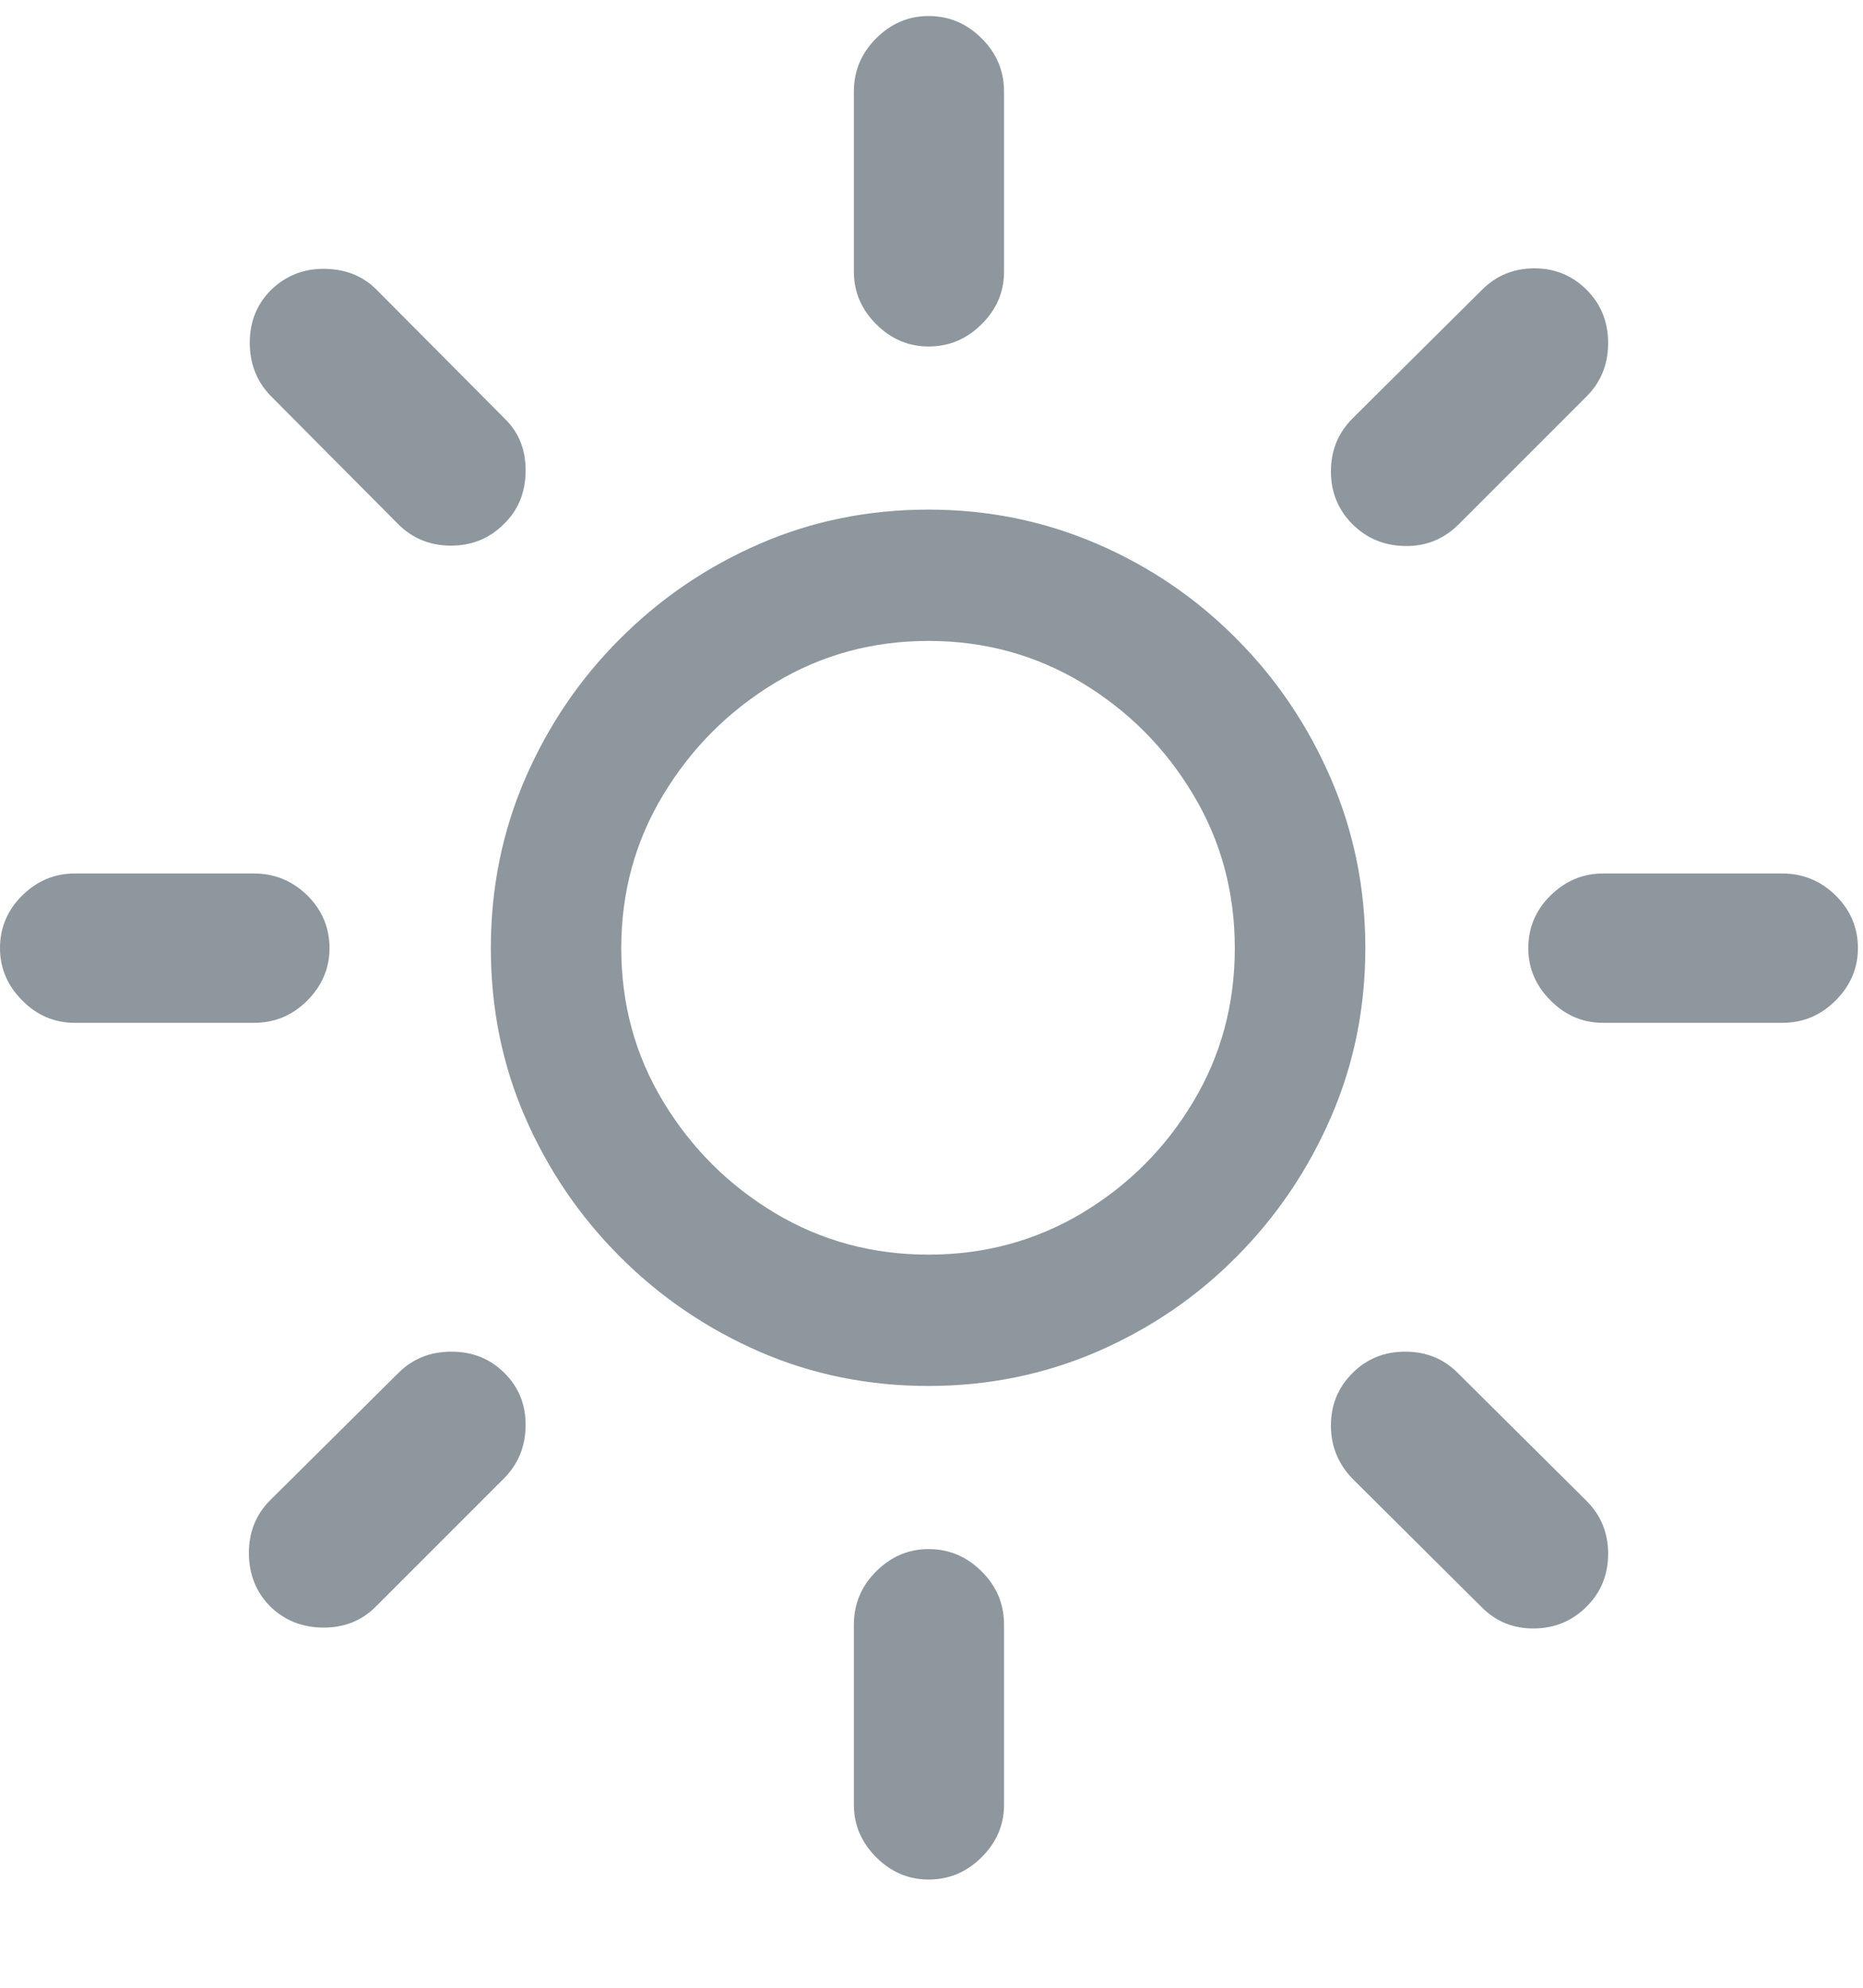 <?xml version="1.0" encoding="UTF-8"?>
<svg xmlns="http://www.w3.org/2000/svg" width="15" height="16" viewBox="0 0 15 16" fill="none">
  <path d="M7.476 11.156C7.955 11.156 8.407 11.064 8.834 10.88C9.26 10.695 9.634 10.441 9.956 10.116C10.279 9.791 10.532 9.417 10.716 8.993C10.9 8.57 10.993 8.116 10.993 7.632C10.993 7.149 10.9 6.694 10.716 6.268C10.532 5.842 10.279 5.466 9.956 5.142C9.634 4.817 9.26 4.562 8.834 4.378C8.407 4.194 7.955 4.102 7.476 4.102C6.992 4.102 6.538 4.194 6.115 4.378C5.691 4.562 5.317 4.817 4.992 5.142C4.667 5.466 4.413 5.842 4.228 6.268C4.044 6.694 3.952 7.149 3.952 7.632C3.952 8.116 4.044 8.57 4.228 8.993C4.413 9.417 4.667 9.791 4.992 10.116C5.317 10.441 5.691 10.695 6.115 10.88C6.538 11.064 6.992 11.156 7.476 11.156ZM7.476 10.099C7.024 10.099 6.612 9.987 6.239 9.764C5.866 9.54 5.567 9.242 5.341 8.869C5.115 8.496 5.002 8.084 5.002 7.632C5.002 7.181 5.115 6.769 5.341 6.396C5.567 6.022 5.866 5.723 6.239 5.497C6.612 5.272 7.024 5.159 7.476 5.159C7.927 5.159 8.339 5.272 8.713 5.497C9.086 5.723 9.384 6.022 9.607 6.396C9.831 6.769 9.942 7.181 9.942 7.632C9.942 8.084 9.831 8.496 9.607 8.869C9.384 9.242 9.086 9.54 8.713 9.764C8.339 9.987 7.927 10.099 7.476 10.099ZM8.084 0.737C8.084 0.571 8.024 0.428 7.904 0.309C7.784 0.189 7.642 0.129 7.476 0.129C7.315 0.129 7.174 0.189 7.054 0.309C6.935 0.428 6.875 0.571 6.875 0.737V2.188C6.875 2.349 6.935 2.49 7.054 2.609C7.174 2.729 7.315 2.789 7.476 2.789C7.642 2.789 7.784 2.729 7.904 2.609C8.024 2.49 8.084 2.349 8.084 2.188V0.737ZM10.889 3.369C10.774 3.485 10.716 3.626 10.716 3.794C10.716 3.962 10.774 4.104 10.889 4.219C11.004 4.334 11.146 4.393 11.314 4.395C11.482 4.398 11.626 4.339 11.746 4.219L12.775 3.19C12.89 3.075 12.948 2.932 12.948 2.761C12.948 2.591 12.89 2.448 12.775 2.333C12.66 2.218 12.52 2.16 12.354 2.16C12.188 2.16 12.047 2.218 11.932 2.333L10.889 3.369ZM14.351 8.233C14.516 8.233 14.659 8.174 14.779 8.054C14.899 7.934 14.959 7.794 14.959 7.632C14.959 7.467 14.899 7.325 14.779 7.207C14.659 7.09 14.516 7.031 14.351 7.031H12.906C12.745 7.031 12.605 7.09 12.485 7.207C12.365 7.325 12.305 7.467 12.305 7.632C12.305 7.794 12.365 7.934 12.485 8.054C12.605 8.174 12.745 8.233 12.906 8.233H14.351ZM11.739 11.053C11.624 10.937 11.482 10.88 11.314 10.88C11.146 10.88 11.004 10.937 10.889 11.053C10.774 11.168 10.716 11.308 10.716 11.474C10.716 11.64 10.774 11.783 10.889 11.902L11.932 12.939C12.047 13.054 12.188 13.11 12.354 13.108C12.52 13.106 12.66 13.047 12.775 12.932C12.89 12.817 12.948 12.675 12.948 12.507C12.948 12.339 12.89 12.197 12.775 12.082L11.739 11.053ZM8.084 13.077C8.084 12.911 8.024 12.768 7.904 12.649C7.784 12.529 7.642 12.469 7.476 12.469C7.315 12.469 7.174 12.529 7.054 12.649C6.935 12.768 6.875 12.911 6.875 13.077V14.528C6.875 14.689 6.935 14.829 7.054 14.949C7.174 15.069 7.315 15.129 7.476 15.129C7.642 15.129 7.784 15.069 7.904 14.949C8.024 14.829 8.084 14.689 8.084 14.528V13.077ZM2.176 12.075C2.061 12.19 2.004 12.332 2.004 12.5C2.004 12.668 2.059 12.81 2.17 12.925C2.285 13.04 2.427 13.099 2.598 13.101C2.768 13.103 2.911 13.047 3.026 12.932L4.056 11.902C4.171 11.787 4.23 11.646 4.232 11.477C4.234 11.309 4.178 11.168 4.063 11.053C3.947 10.937 3.805 10.88 3.634 10.88C3.464 10.88 3.321 10.937 3.206 11.053L2.176 12.075ZM0.601 7.031C0.44 7.031 0.299 7.09 0.18 7.207C0.06 7.325 0 7.467 0 7.632C0 7.794 0.06 7.934 0.18 8.054C0.299 8.174 0.44 8.233 0.601 8.233H2.045C2.211 8.233 2.354 8.174 2.474 8.054C2.593 7.934 2.653 7.794 2.653 7.632C2.653 7.467 2.593 7.325 2.474 7.207C2.354 7.09 2.211 7.031 2.045 7.031H0.601ZM3.206 4.219C3.321 4.334 3.463 4.392 3.631 4.392C3.799 4.392 3.941 4.334 4.056 4.219C4.171 4.109 4.23 3.967 4.232 3.794C4.234 3.622 4.178 3.48 4.063 3.369L3.033 2.333C2.923 2.222 2.783 2.166 2.615 2.164C2.447 2.161 2.303 2.218 2.183 2.333C2.068 2.448 2.011 2.59 2.011 2.758C2.011 2.926 2.066 3.068 2.176 3.183L3.206 4.219Z" fill="#8D979D"></path>
</svg>
